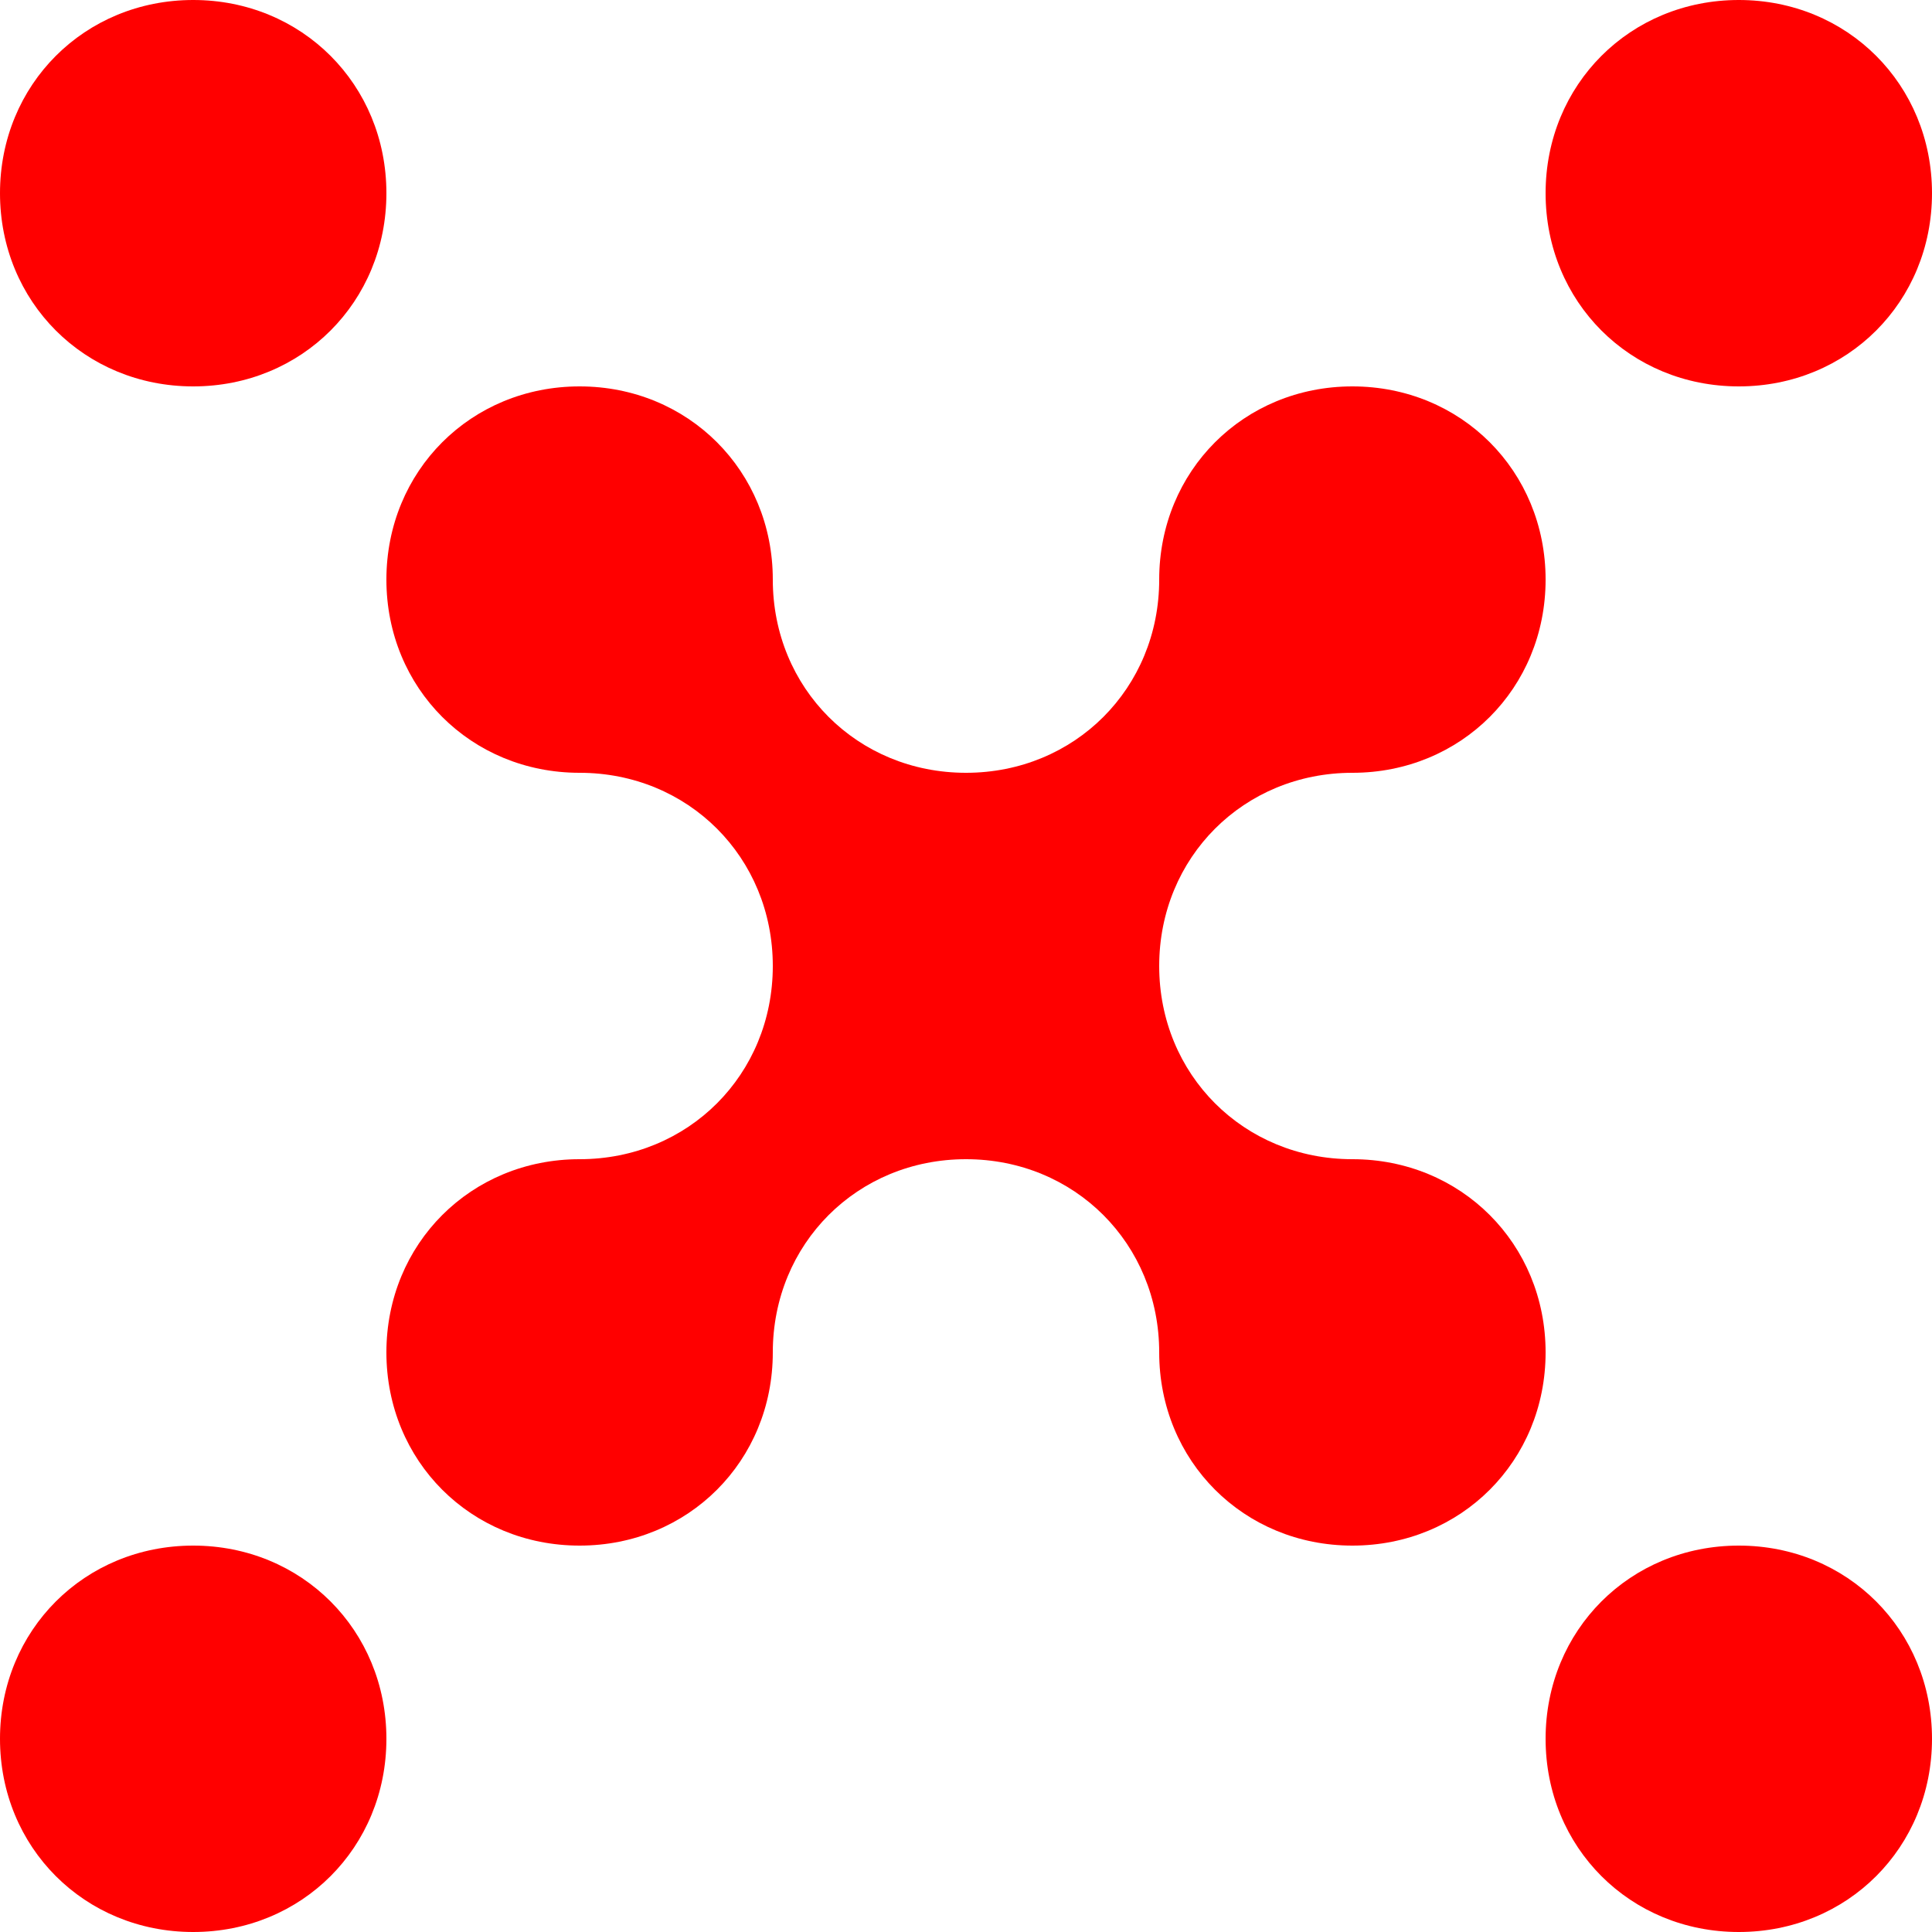 <?xml version="1.0" encoding="utf-8"?>
<!-- Generator: Adobe Illustrator 21.0.0, SVG Export Plug-In . SVG Version: 6.00 Build 0)  -->
<svg version="1.1" id="Vrstva_1" xmlns="http://www.w3.org/2000/svg" xmlns:xlink="http://www.w3.org/1999/xlink" x="0px" y="0px"
	 viewBox="0 0 48 48" style="enable-background:new 0 0 48 48;" xml:space="preserve">
<style type="text/css">
	.st0{fill:#FF0000;}
</style>
<g id="Program_x3D_Bezva_Chemie_x2C__Size_x3D_48">
	<path id="Vector" class="st0" d="M4.8,48c2.7,0,4.8-2.1,4.8-4.8c0-2.7-2.1-4.8-4.8-4.8c-2.7,0-4.8,2.1-4.8,4.8
		C0,45.9,2.1,48,4.8,48z"/>
	<path id="Vector_2" class="st0" d="M4.8,9.6c2.7,0,4.8-2.1,4.8-4.8C9.6,2.1,7.5,0,4.8,0C2.1,0,0,2.1,0,4.8C0,7.5,2.1,9.6,4.8,9.6z"
		/>
	<path id="Vector_3" class="st0" d="M43.2,9.6c2.7,0,4.8-2.1,4.8-4.8C48,2.1,45.9,0,43.2,0c-2.7,0-4.8,2.1-4.8,4.8
		C38.4,7.5,40.5,9.6,43.2,9.6z"/>
	<path id="Vector_4" class="st0" d="M43.2,48c2.7,0,4.8-2.1,4.8-4.8c0-2.7-2.1-4.8-4.8-4.8c-2.7,0-4.8,2.1-4.8,4.8
		C38.4,45.9,40.5,48,43.2,48z"/>
	<path id="Vector_5" class="st0" d="M38.4,33.6c0,2.7-2.1,4.8-4.8,4.8c-2.7,0-4.8-2.1-4.8-4.8c0-2.7-2.1-4.8-4.8-4.8
		c-2.7,0-4.8,2.1-4.8,4.8c0,2.7-2.1,4.8-4.8,4.8s-4.8-2.1-4.8-4.8c0-2.7,2.1-4.8,4.8-4.8s4.8-2.1,4.8-4.8c0-2.7-2.1-4.8-4.8-4.8
		s-4.8-2.1-4.8-4.8c0-2.7,2.1-4.8,4.8-4.8s4.8,2.1,4.8,4.8c0,2.7,2.1,4.8,4.8,4.8c2.7,0,4.8-2.1,4.8-4.8c0-2.7,2.1-4.8,4.8-4.8
		c2.7,0,4.8,2.1,4.8,4.8c0,2.7-2.1,4.8-4.8,4.8c-2.7,0-4.8,2.1-4.8,4.8c0,2.7,2.1,4.8,4.8,4.8C36.3,28.8,38.4,30.9,38.4,33.6z"/>
</g>
</svg>
